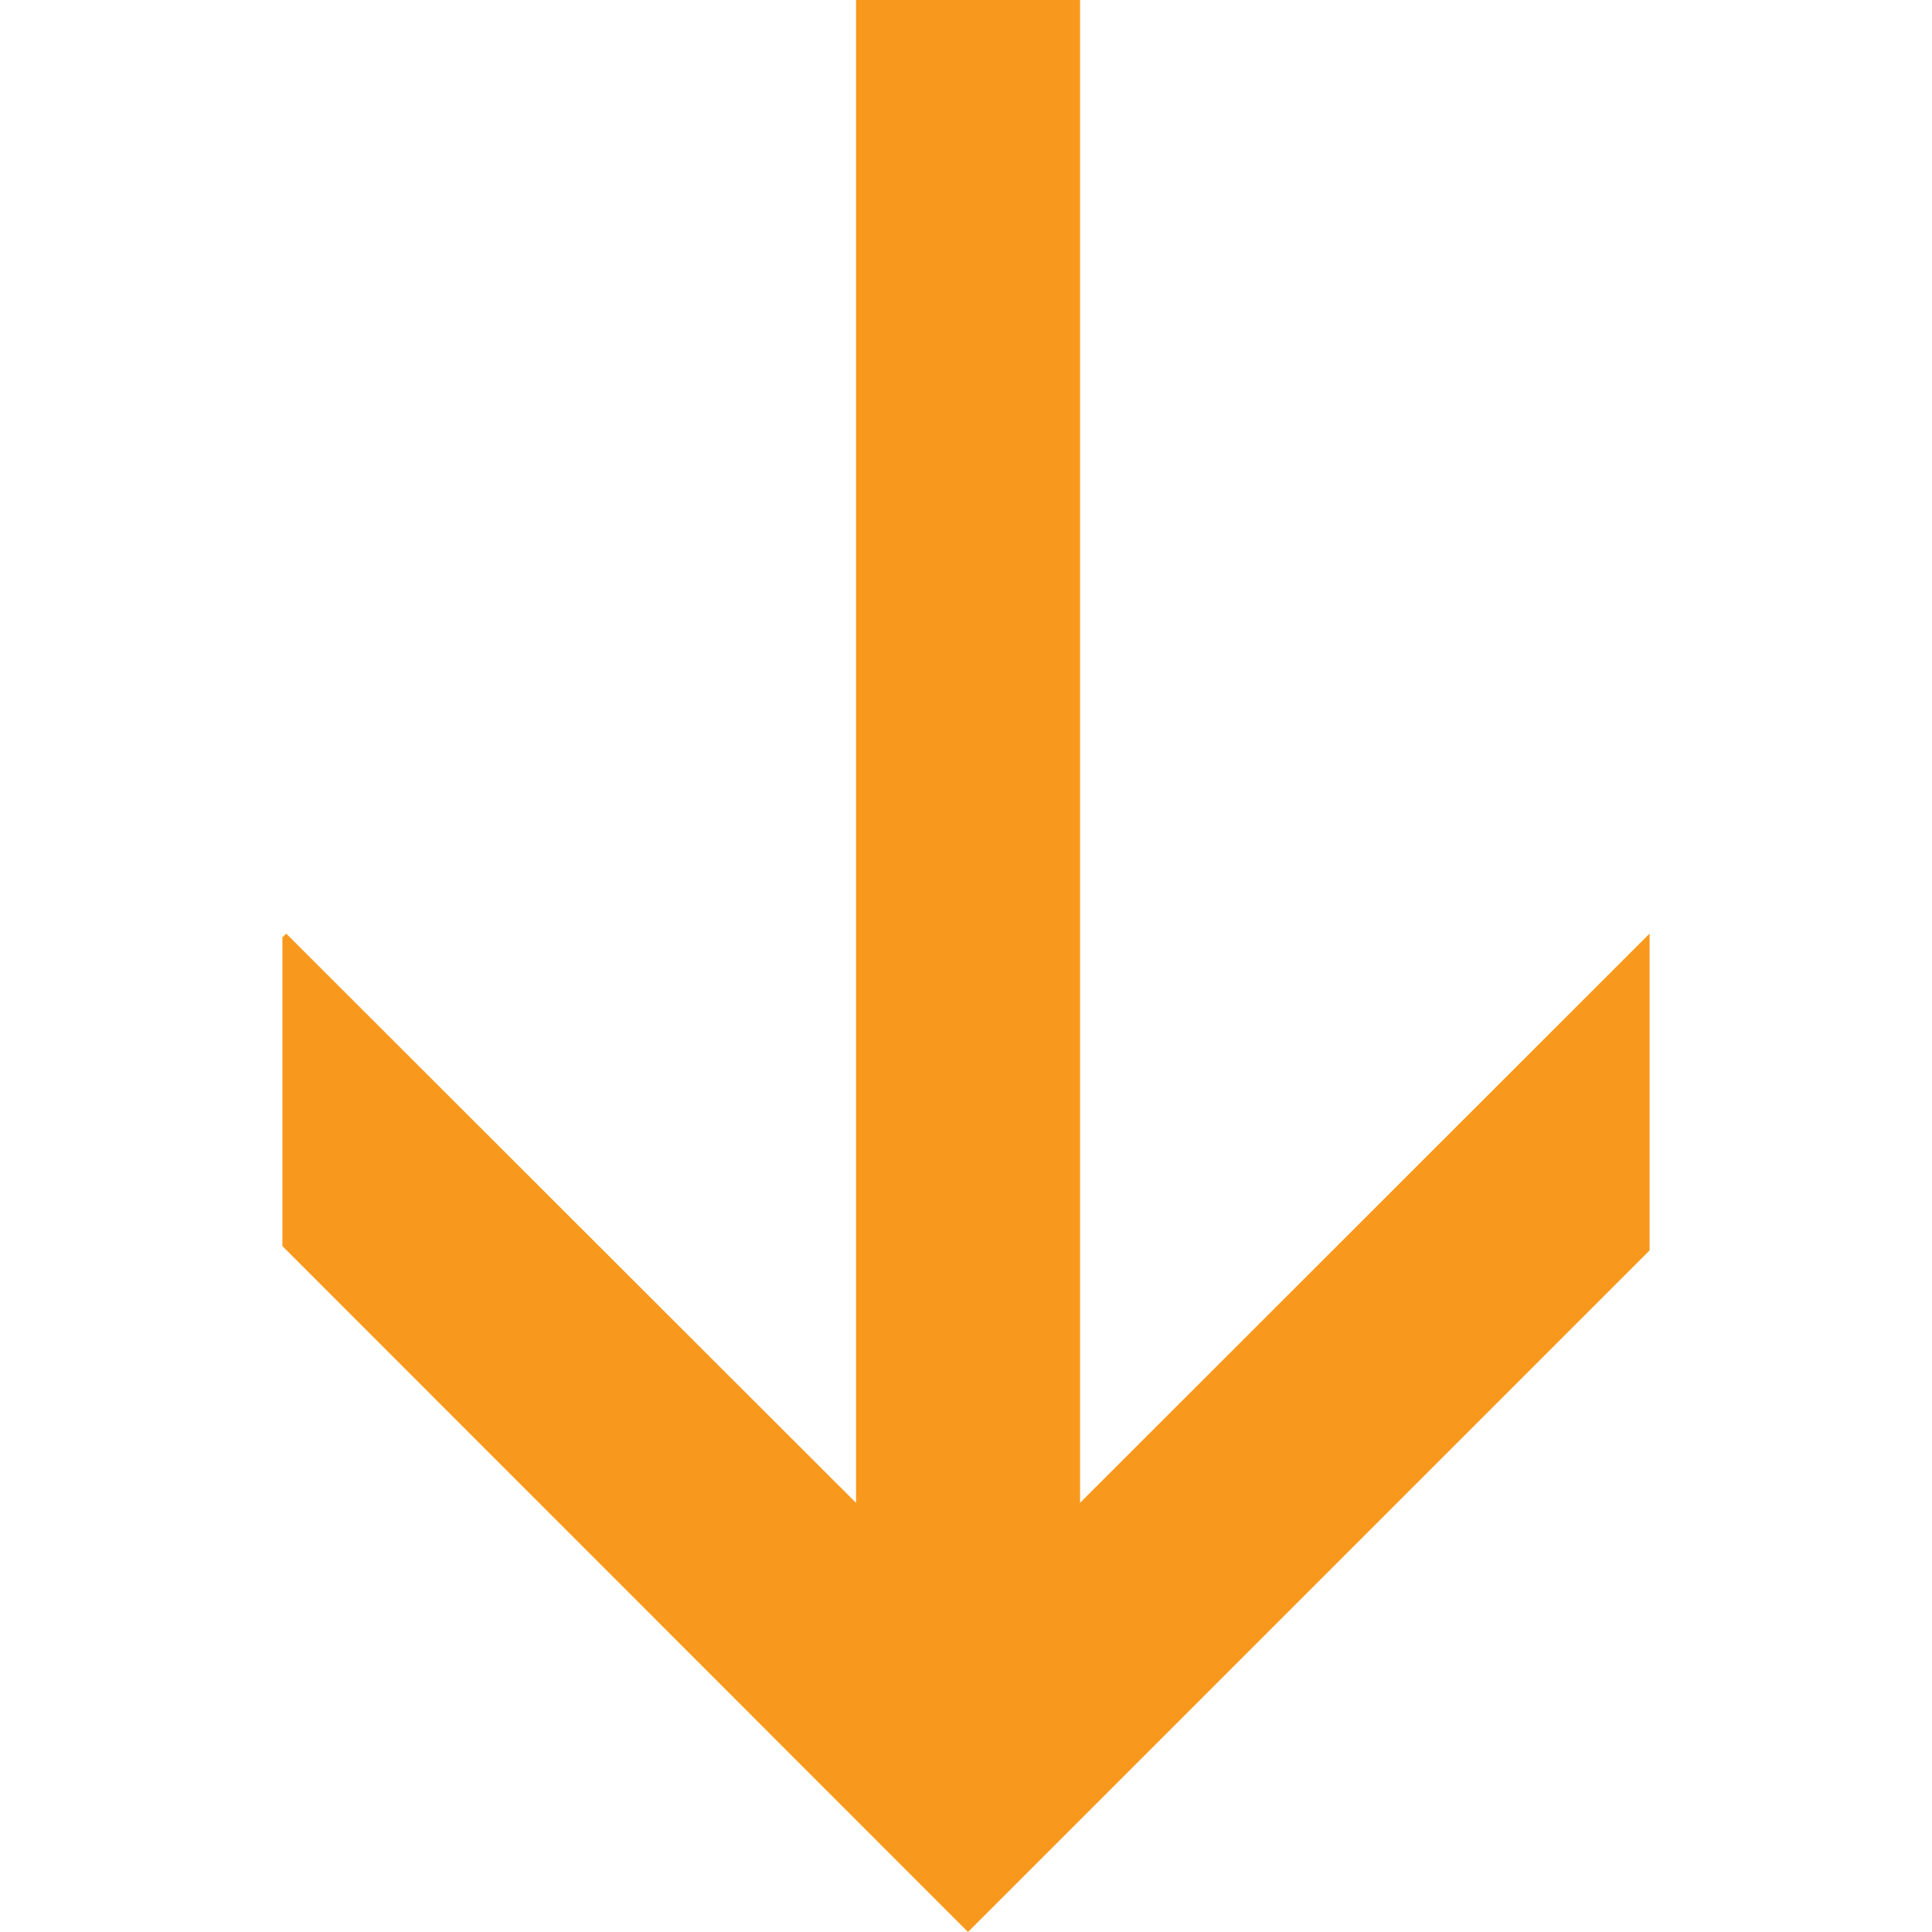 <?xml version="1.0" encoding="utf-8"?>
<!-- Generator: Adobe Illustrator 16.0.0, SVG Export Plug-In . SVG Version: 6.00 Build 0)  -->
<!DOCTYPE svg PUBLIC "-//W3C//DTD SVG 1.1 Tiny//EN" "http://www.w3.org/Graphics/SVG/1.1/DTD/svg11-tiny.dtd">
<svg version="1.1" baseProfile="tiny" id="Layer_1" xmlns="http://www.w3.org/2000/svg" xmlns:xlink="http://www.w3.org/1999/xlink"
	 x="0px" y="0px" width="24px" height="24px" viewBox="0 0 24 24" xml:space="preserve">
<g>
	<path fill="#F8991D" d="M10.634,18.669l-7.078-7.071l-0.048,0.047v3.834l6.548,6.551L12.025,24l8.467-8.467v-3.936l-7.075,7.071V0
		h-2.783V18.669z M13.366,5.331"/>
</g>
</svg>
